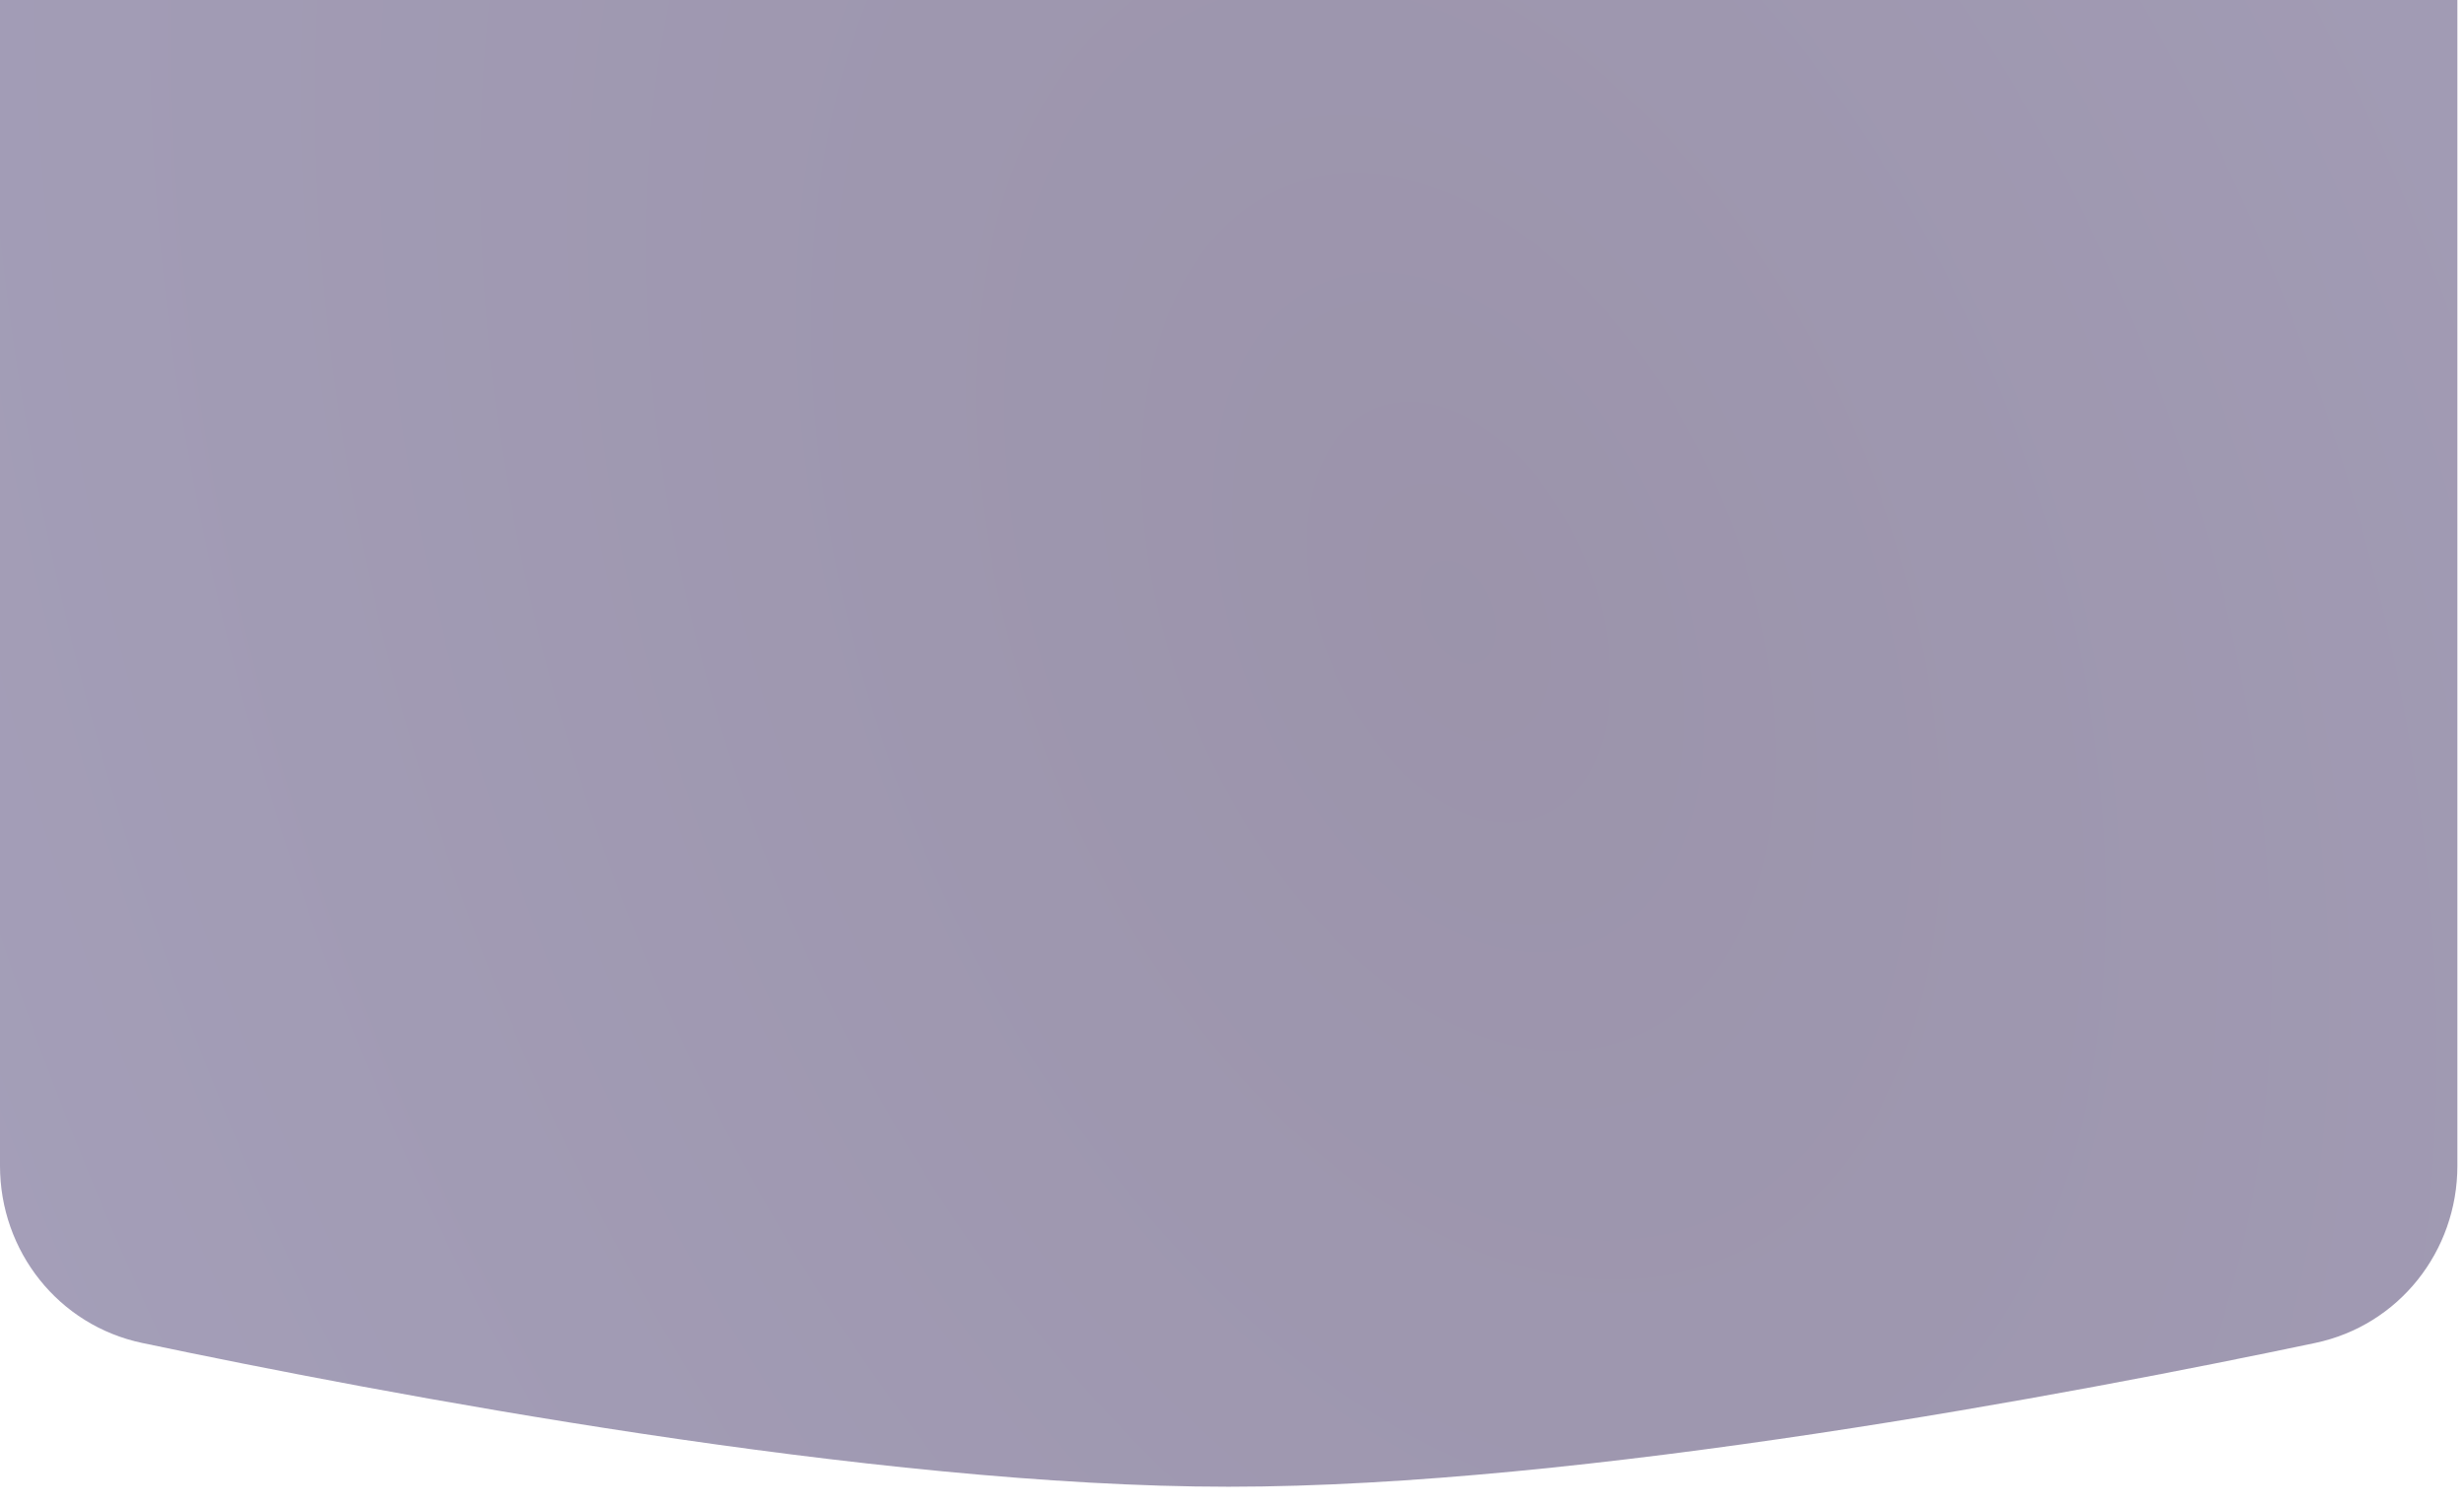 <?xml version="1.0" encoding="UTF-8"?> <svg xmlns="http://www.w3.org/2000/svg" width="126" height="77" viewBox="0 0 126 77" fill="none"><path opacity="0.43" data-figma-bg-blur-radius="5.625" d="M0 1.71335e-05L125.662 0V59.614C125.662 63.986 122.67 67.775 118.391 68.674C106.149 71.248 80.984 76.026 62.831 76.026C44.678 76.026 19.513 71.248 7.271 68.674C2.992 67.775 0 63.986 0 59.614V1.71335e-05Z" fill="url(#paint0_radial_349_11)"></path><defs><clipPath id="bgblur_0_349_11_clip_path" transform="translate(5.625 5.625)"><path d="M0 1.71335e-05L125.662 0V59.614C125.662 63.986 122.67 67.775 118.391 68.674C106.149 71.248 80.984 76.026 62.831 76.026C44.678 76.026 19.513 71.248 7.271 68.674C2.992 67.775 0 63.986 0 59.614V1.71335e-05Z"></path></clipPath><radialGradient id="paint0_radial_349_11" cx="0" cy="0" r="1" gradientUnits="userSpaceOnUse" gradientTransform="translate(74.375 31.25) rotate(157.758) scale(94.44 156.099)"><stop stop-color="#18063C"></stop><stop offset="0.995" stop-color="#2F2360"></stop></radialGradient></defs></svg> 